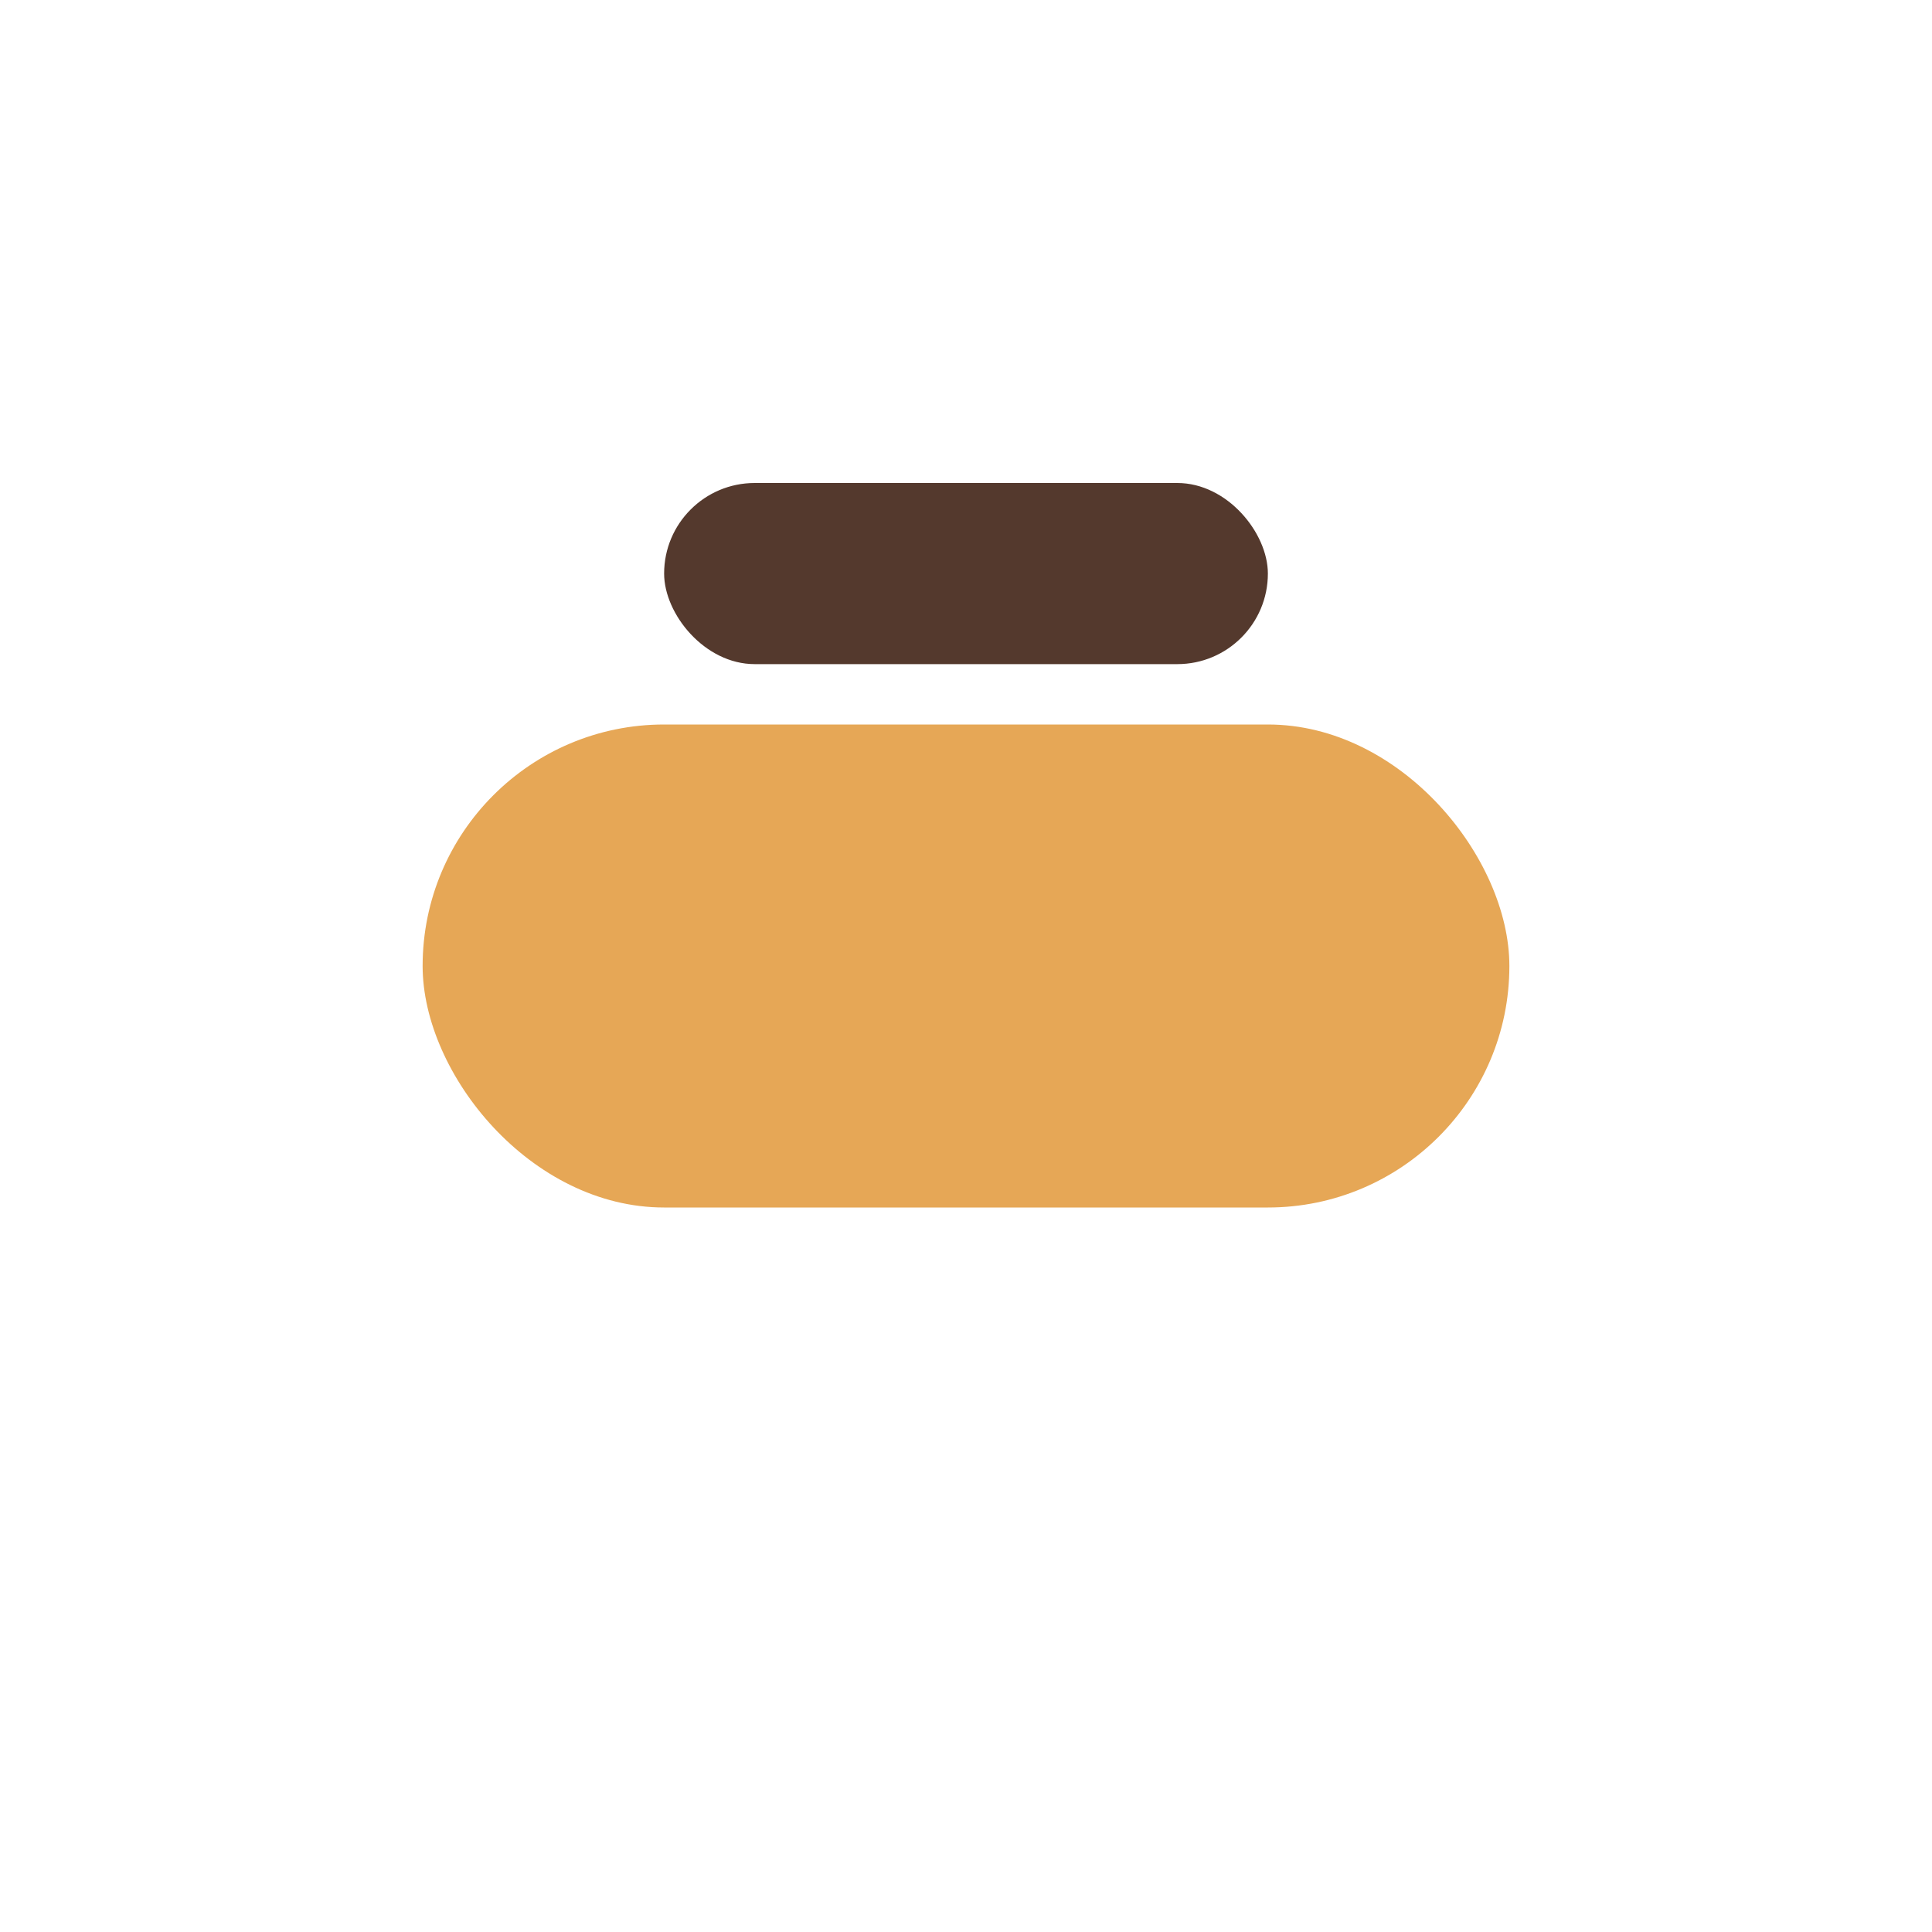 <?xml version="1.0" encoding="UTF-8"?>
<svg xmlns="http://www.w3.org/2000/svg" width="32" height="32" viewBox="0 0 32 32"><rect x="7" y="12" width="18" height="8" rx="4" fill="#E6A756"/><rect x="11" y="8" width="10" height="3" rx="1.5" fill="#54392D"/></svg>